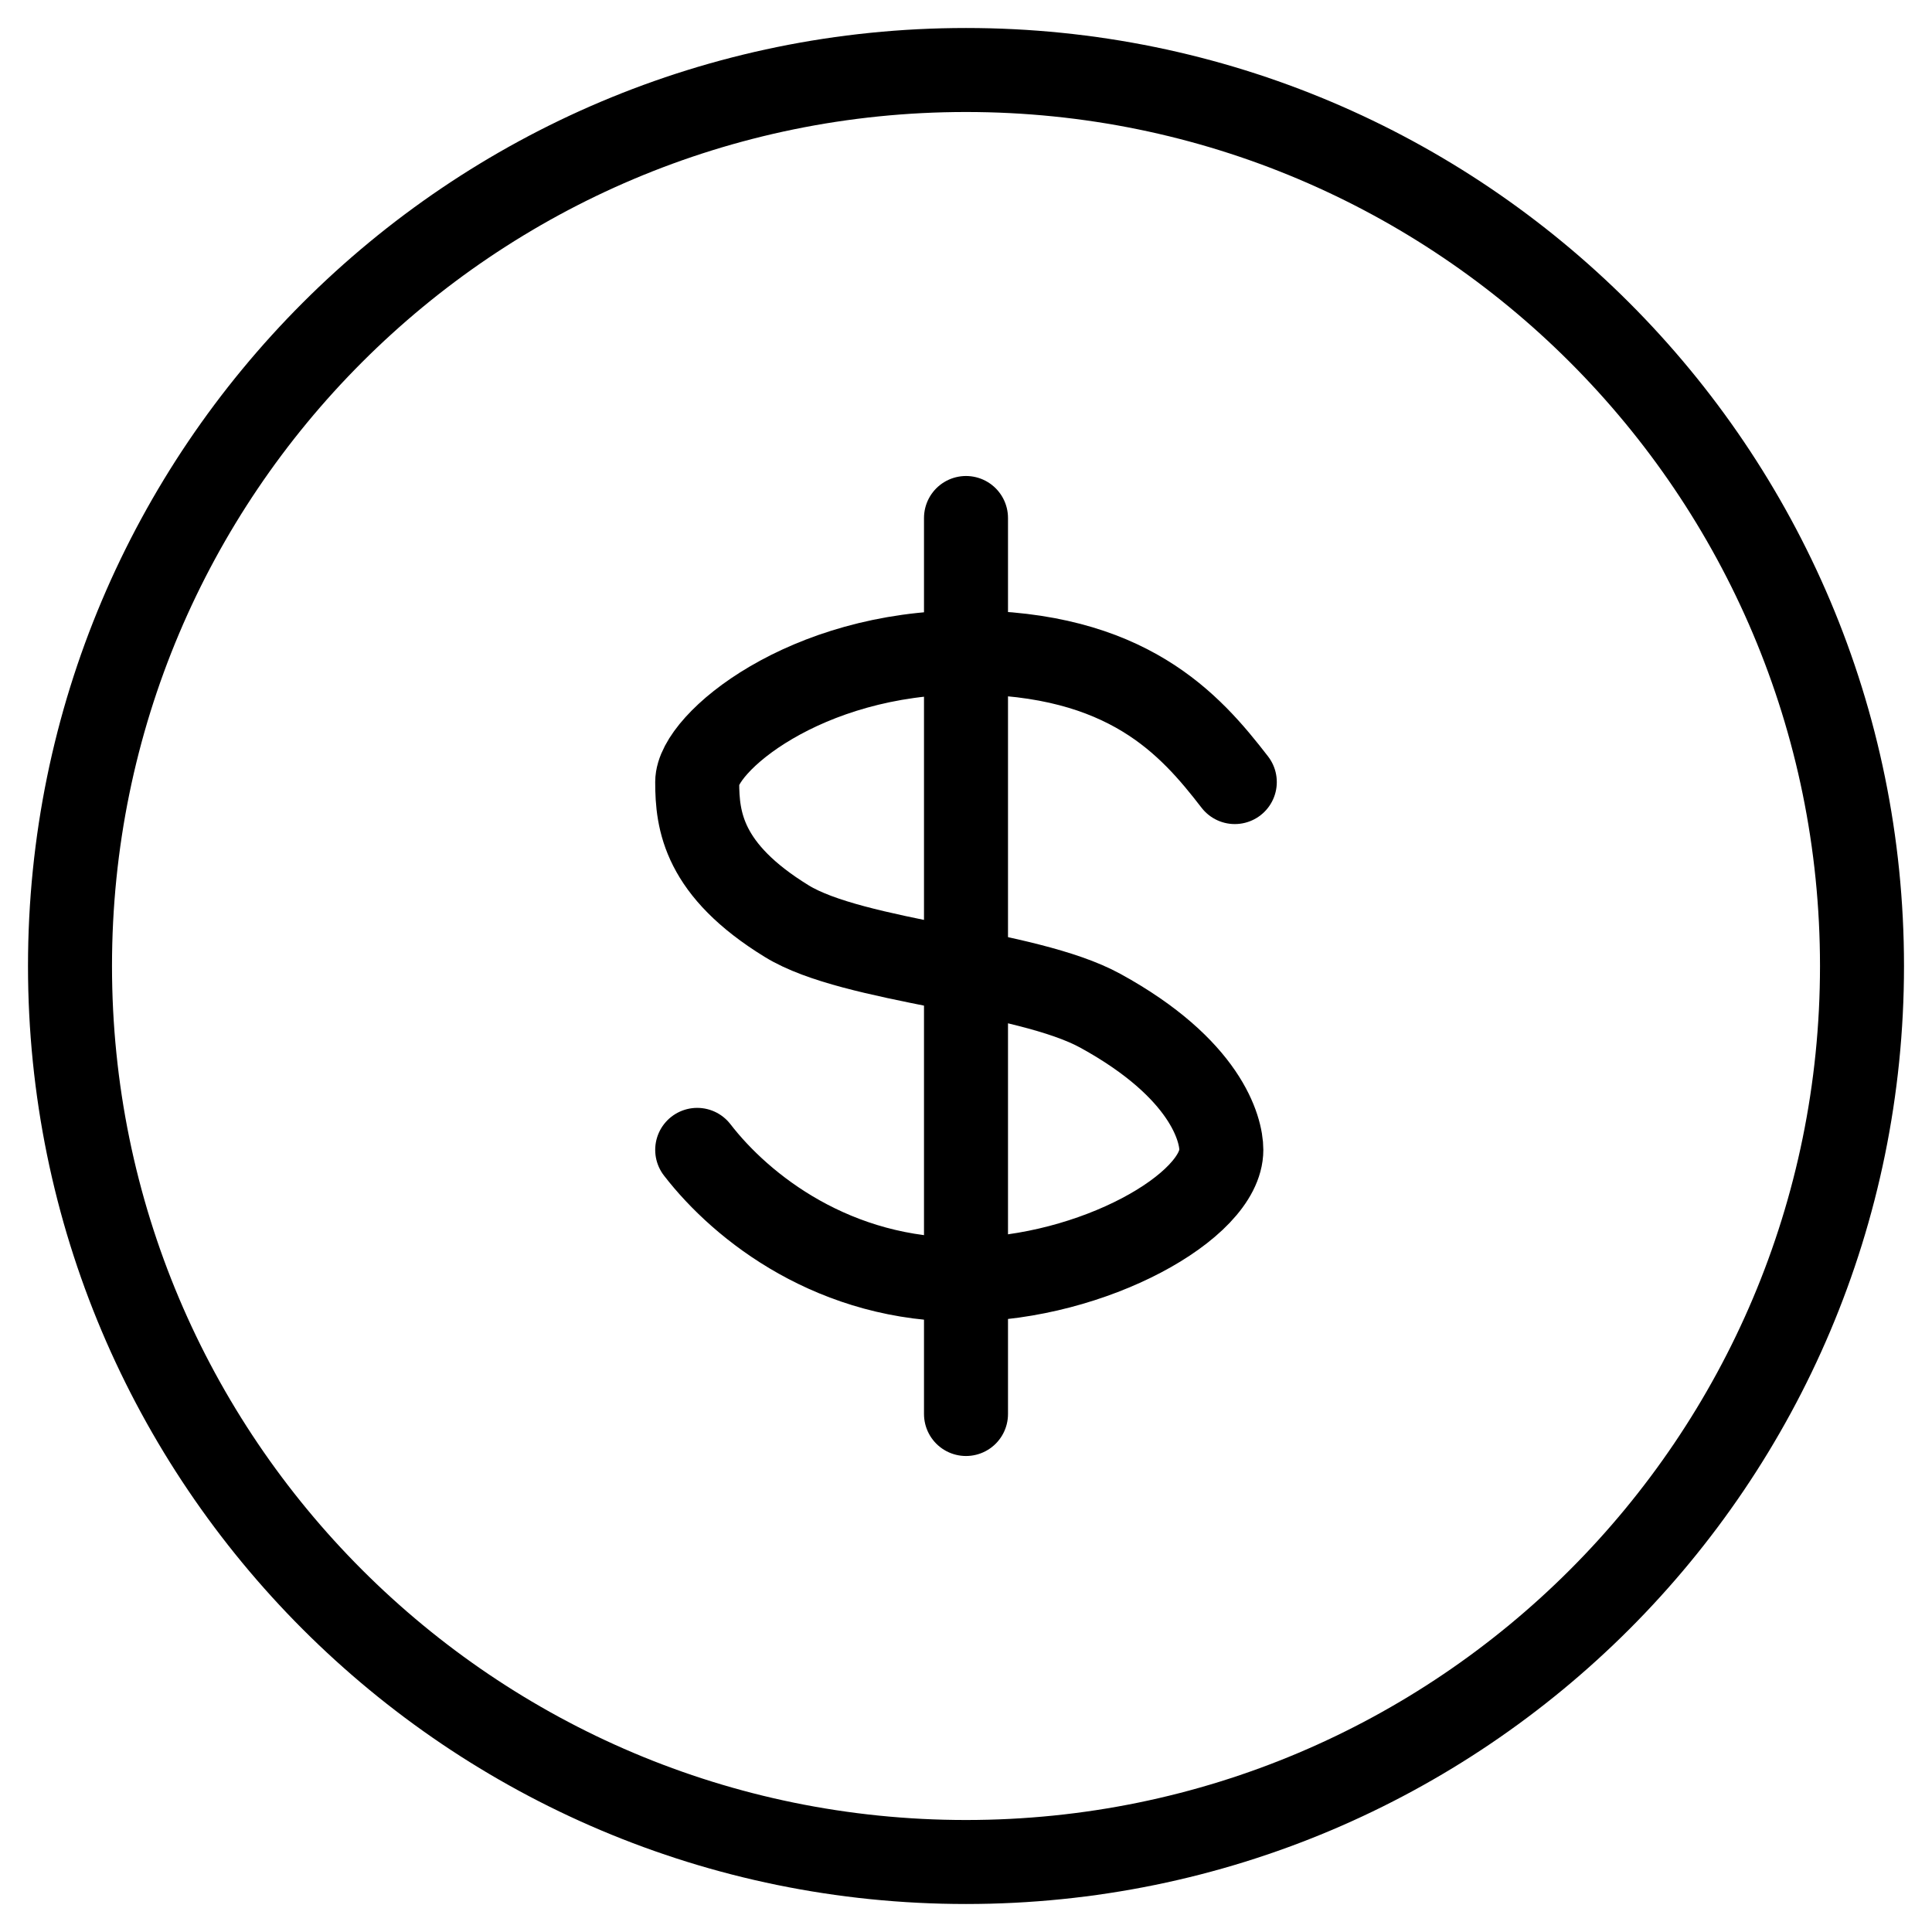 <svg width="69" height="69" viewBox="0 0 69 69" fill="none" xmlns="http://www.w3.org/2000/svg">
<path d="M34.5 66.5C52.173 66.5 66.5 52.173 66.5 34.5C66.5 16.827 52.173 2.5 34.5 2.5C16.827 2.5 2.5 16.827 2.5 34.5C2.5 52.173 16.827 66.5 34.5 66.5Z" stroke="black" stroke-width="3"/>
<path d="M44.1 27.931C42.5 25.86 40.26 23.3 34.5 23.3C28.74 23.3 24.9 26.544 24.9 27.931C24.9 29.318 25.117 31.069 28.1 32.9C30.507 34.378 36.639 34.64 39.3 36.1C43.073 38.169 43.619 40.325 43.619 41.067C43.619 43.088 39.036 45.653 34.5 45.7C29.816 45.749 26.5 43.14 24.9 41.067" stroke="black" stroke-width="3" stroke-linecap="round" stroke-linejoin="round"/>
<path d="M34.5 18.5V50.5" stroke="black" stroke-width="3" stroke-linecap="round" stroke-linejoin="round"/>
</svg>
